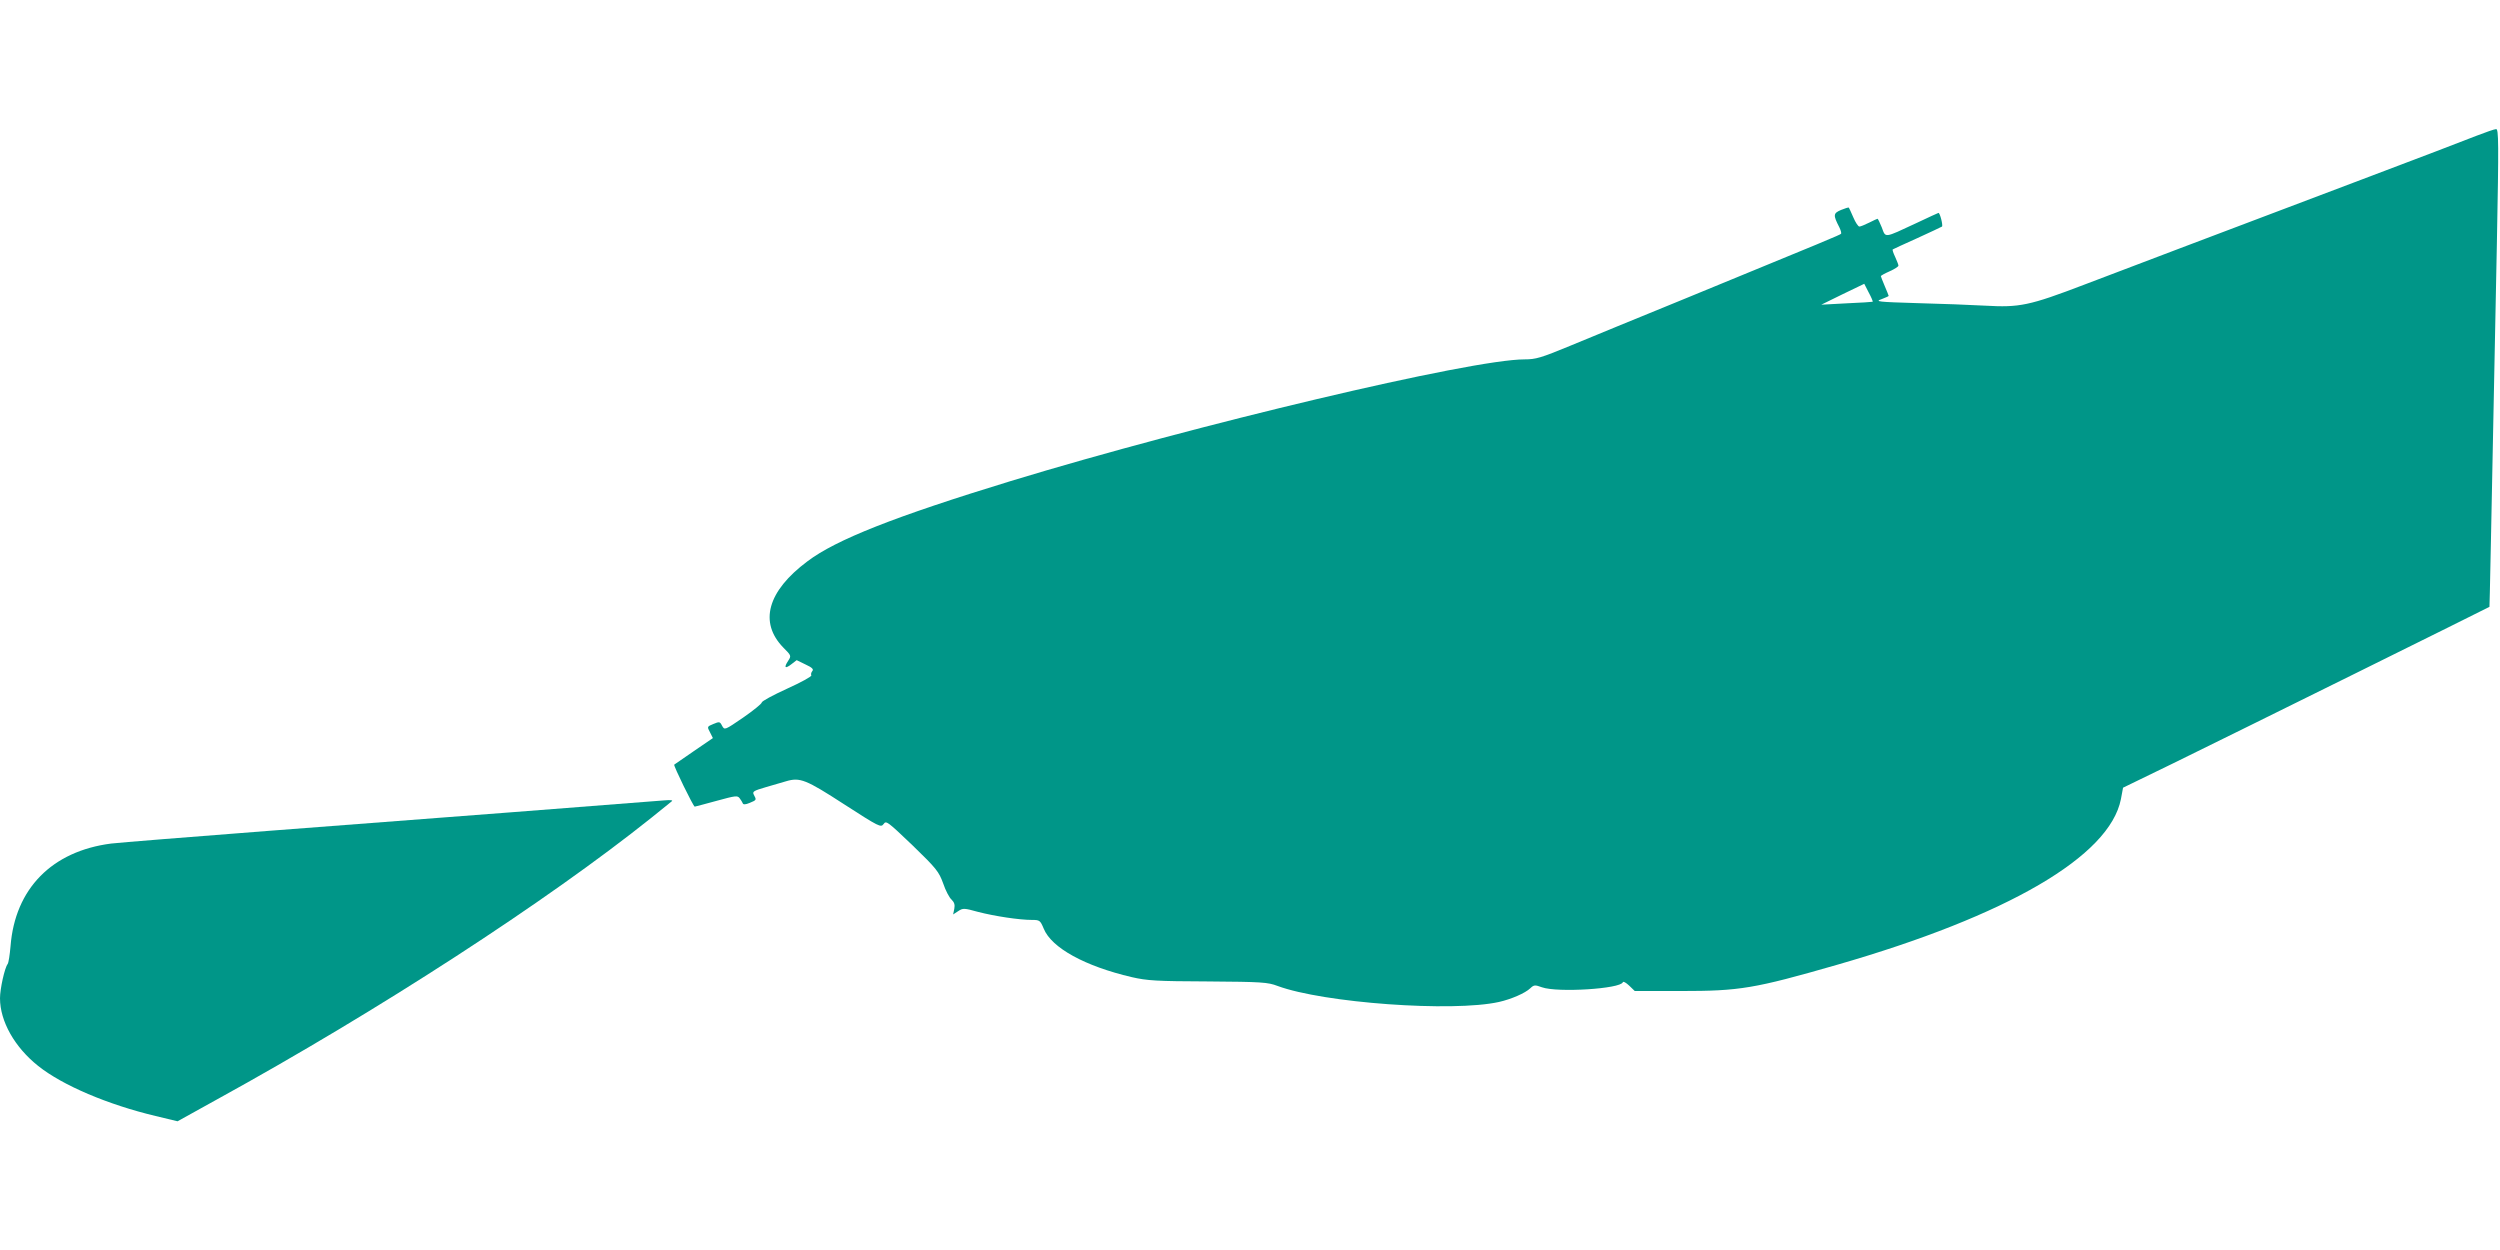 <?xml version="1.0" standalone="no"?>
<!DOCTYPE svg PUBLIC "-//W3C//DTD SVG 20010904//EN"
 "http://www.w3.org/TR/2001/REC-SVG-20010904/DTD/svg10.dtd">
<svg version="1.0" xmlns="http://www.w3.org/2000/svg"
 width="1280pt" height="640pt" viewBox="0 0 1280 640"
 preserveAspectRatio="xMidYMid meet">
<g transform="translate(0,640) scale(0.1,-0.1)"
fill="#009688" stroke="none">
<path d="M12680 5705 c-47 -19 -312 -120 -590 -225 -902 -341 -1107 -419
-1420 -538 -280 -107 -330 -117 -506 -107 -71 4 -228 10 -349 13 -200 6 -217
8 -182 20 20 8 37 15 37 17 0 2 -9 24 -20 50 -11 26 -20 49 -20 51 0 3 20 14
45 25 25 11 45 24 45 29 0 5 -8 25 -17 45 -9 19 -15 36 -12 38 2 2 58 27 124
57 66 30 123 57 128 60 6 5 -10 70 -18 70 -1 0 -54 -24 -117 -54 -163 -76
-153 -75 -173 -21 -10 25 -20 45 -22 45 -2 0 -21 -9 -43 -20 -22 -11 -44 -20
-50 -20 -6 0 -20 21 -31 47 -11 26 -22 49 -23 50 -2 2 -20 -4 -40 -12 -40 -17
-41 -26 -9 -88 8 -16 12 -31 9 -34 -6 -6 -65 -31 -801 -333 -231 -94 -495
-203 -587 -241 -148 -61 -174 -69 -232 -69 -274 0 -1682 -334 -2631 -623 -595
-182 -894 -300 -1041 -411 -205 -153 -249 -313 -123 -442 41 -41 41 -42 24
-68 -23 -35 -15 -42 18 -16 l26 20 45 -22 c35 -16 43 -25 35 -34 -6 -7 -8 -17
-5 -22 3 -5 -53 -36 -124 -68 -72 -33 -130 -64 -130 -71 0 -6 -43 -41 -95 -77
-95 -65 -95 -65 -108 -42 -11 22 -14 22 -45 9 -32 -13 -32 -14 -17 -42 l15
-30 -98 -67 c-53 -37 -98 -68 -100 -69 -5 -4 98 -215 105 -215 5 1 55 14 113
30 95 26 106 28 117 13 7 -9 14 -21 16 -26 2 -7 14 -7 35 2 36 15 36 15 22 41
-9 17 -3 21 62 40 40 12 87 25 103 30 71 21 101 9 297 -118 180 -116 188 -120
202 -101 13 19 20 13 148 -109 124 -120 135 -135 157 -195 12 -36 32 -74 43
-83 14 -14 18 -26 14 -47 l-6 -29 26 17 c24 16 30 16 102 -4 85 -22 211 -41
275 -41 40 0 43 -2 61 -45 40 -98 211 -192 451 -248 79 -18 125 -21 391 -22
275 -2 305 -4 355 -23 235 -87 896 -135 1134 -82 62 14 134 45 160 70 19 18
24 18 60 5 80 -28 402 -8 414 26 2 6 16 -2 32 -17 l29 -28 237 0 c300 0 374
12 798 134 875 252 1396 556 1454 848 l11 59 253 123 c329 161 1620 800 1623
803 1 2 7 298 38 1860 10 520 9 587 -4 586 -8 0 -53 -16 -100 -34z m-3092
-850 c-2 -1 -61 -5 -133 -8 l-130 -7 110 54 110 53 23 -45 c13 -24 22 -45 20
-47z"/>
<path d="M3400 2302 c-72 -6 -1321 -103 -2025 -156 -401 -31 -764 -60 -806
-65 -303 -39 -492 -231 -515 -525 -4 -45 -10 -86 -15 -92 -15 -19 -39 -127
-39 -175 0 -118 75 -251 196 -347 124 -99 357 -198 601 -256 l112 -27 202 112
c829 456 1687 1013 2224 1442 55 44 102 82 104 84 9 6 -5 8 -39 5z"/>
</g>
</svg>
